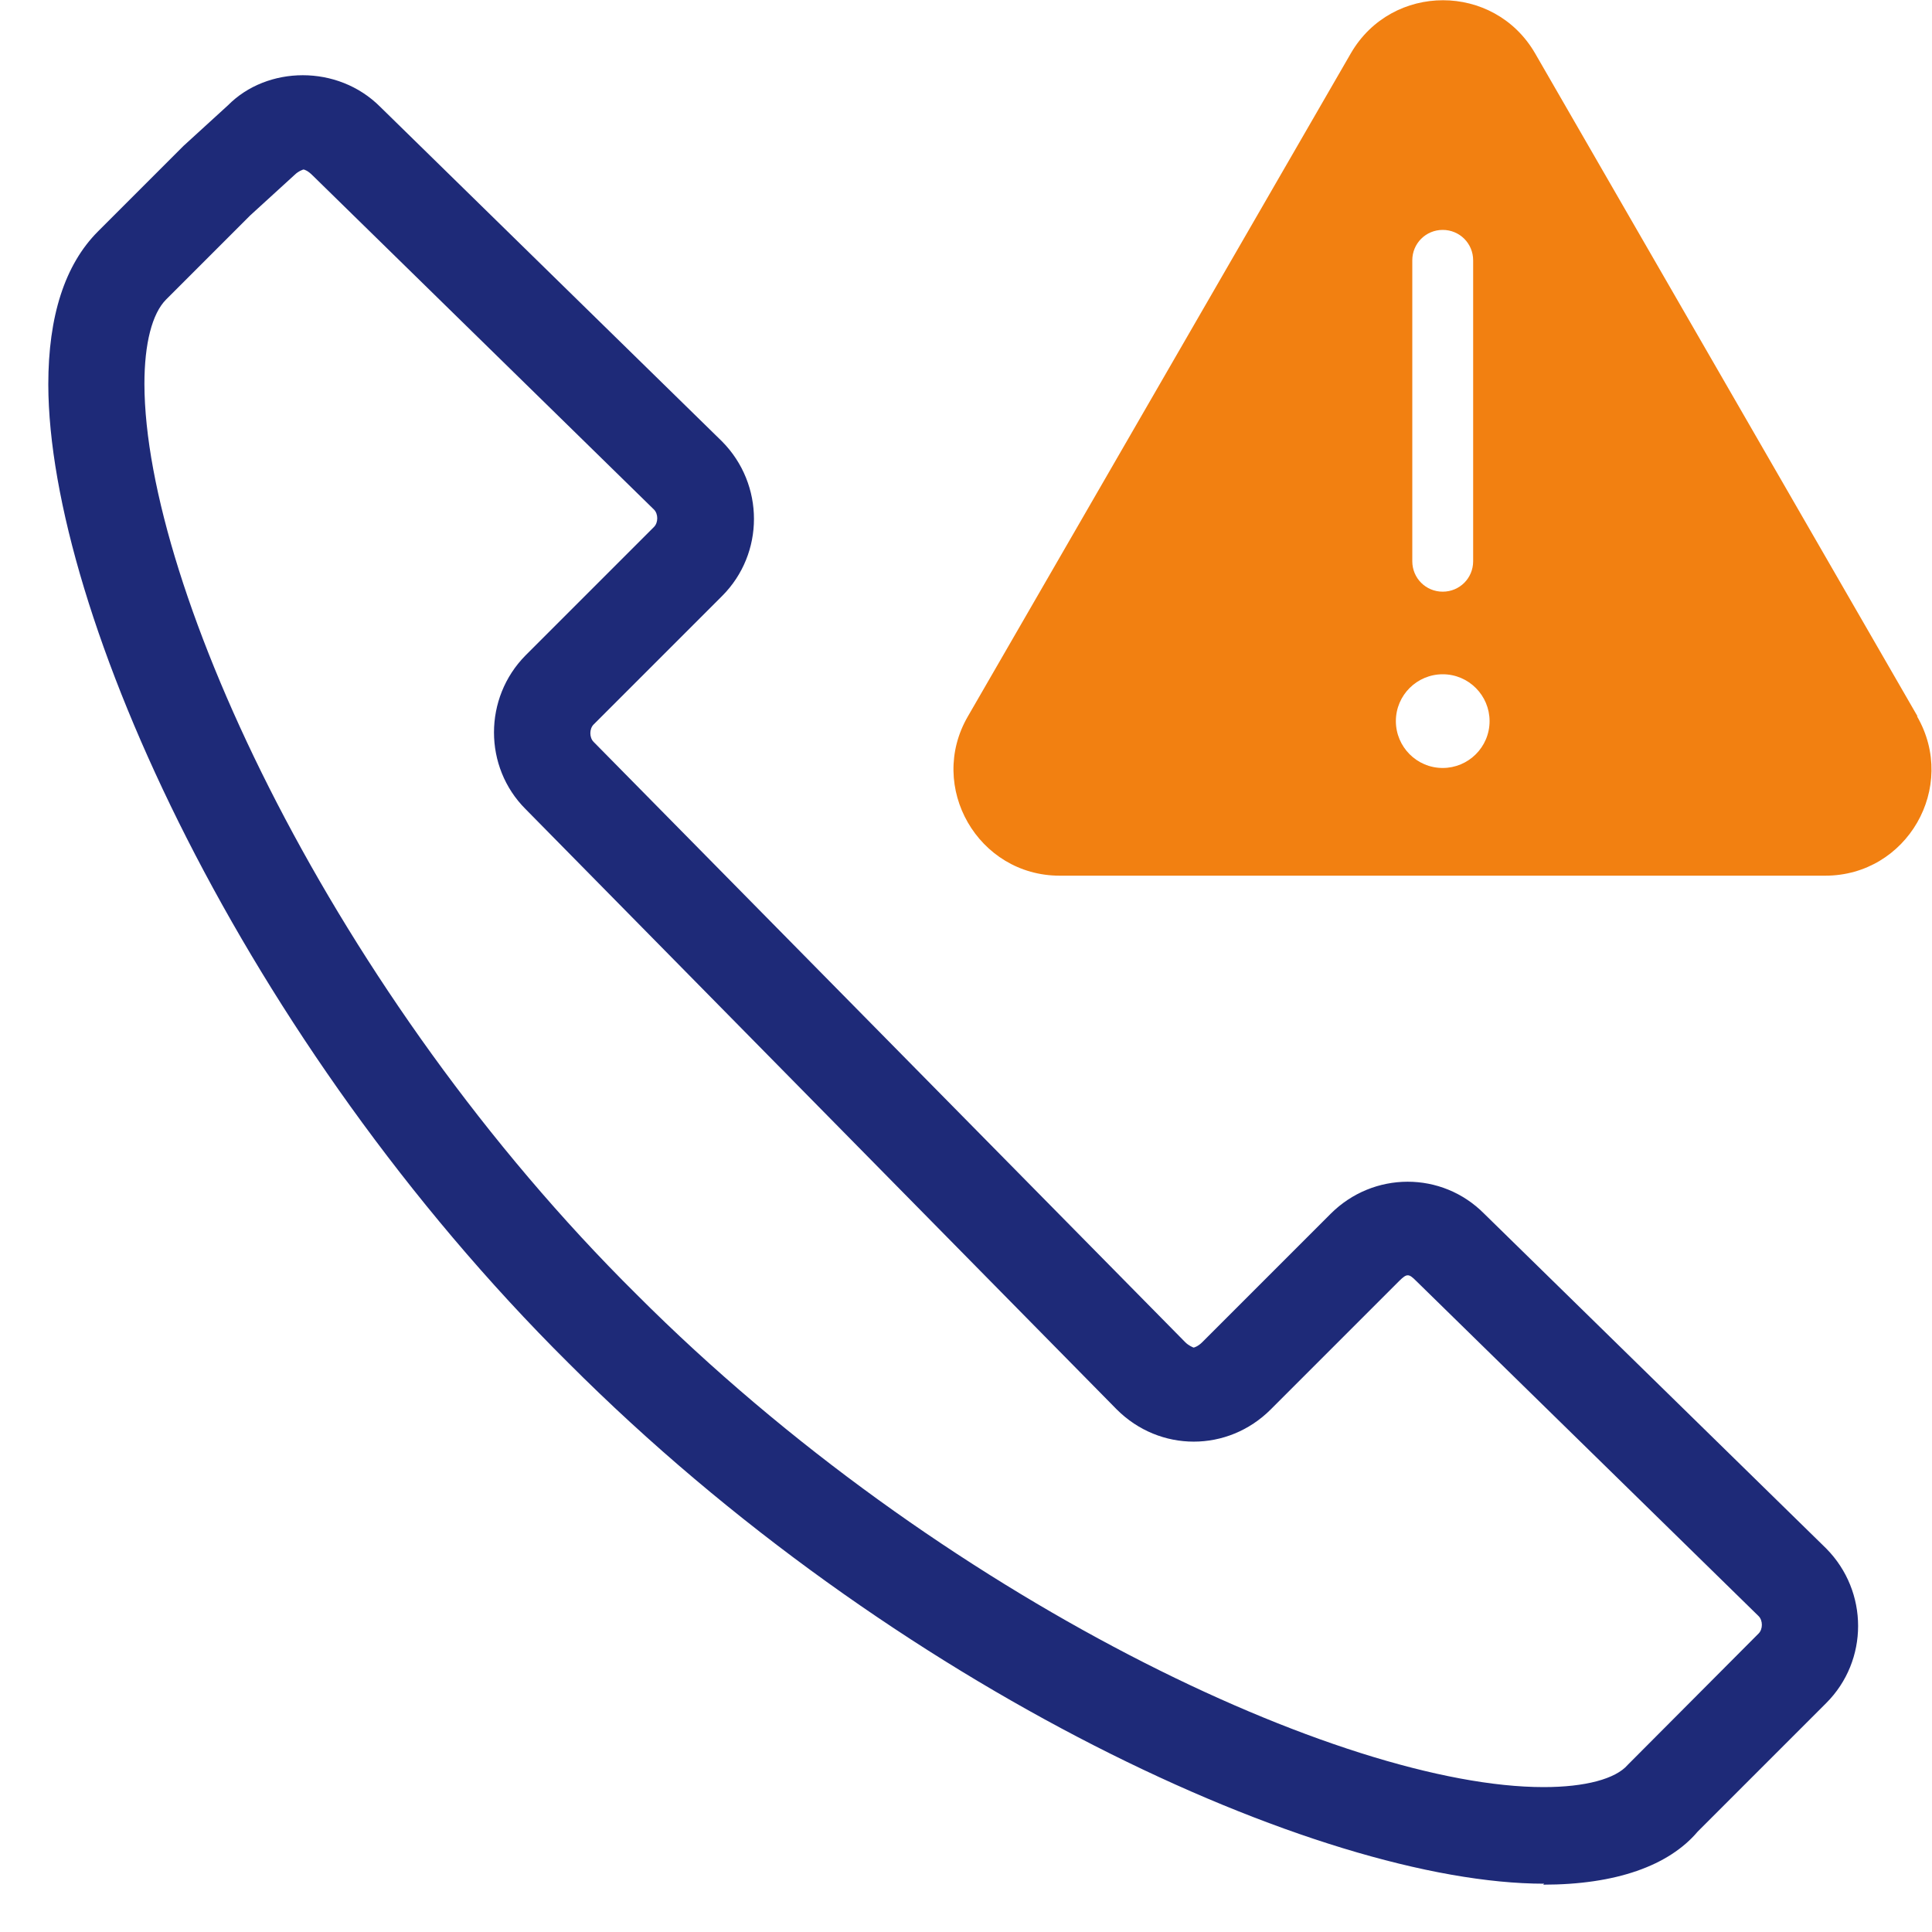 <svg width="40" height="40" viewBox="0 0 40 40" fill="none" xmlns="http://www.w3.org/2000/svg">
<path d="M31.97 39C27.33 39 18.51 34.97 11.77 28.22C5.05 21.55 1.01 12.68 1 7.96C1 6.55 1.34 5.48 2.03 4.79L3.8 3.02L4.72 2.18C5.53 1.36 6.99 1.33 7.87 2.21L14.95 9.14C15.83 10.03 15.83 11.46 14.95 12.34L12.29 15C12.2 15.09 12.2 15.27 12.29 15.36L24.54 27.79C24.61 27.86 24.69 27.89 24.71 27.9C24.73 27.9 24.81 27.87 24.89 27.79L27.55 25.13C28.43 24.25 29.85 24.24 30.73 25.13L37.81 32.06C38.69 32.95 38.69 34.38 37.81 35.26L35.15 37.92C34.55 38.63 33.45 39.02 31.95 39.02L31.97 39ZM6.28 3.51C6.28 3.51 6.18 3.54 6.1 3.62L5.18 4.46L3.44 6.2C3.15 6.49 2.99 7.11 2.99 7.95C3 12.17 6.9 20.58 13.18 26.8C19.47 33.1 27.82 37 31.96 37C32.82 37 33.45 36.83 33.7 36.54L36.41 33.82C36.5 33.73 36.5 33.55 36.41 33.46L29.32 26.52C29.17 26.37 29.13 26.36 28.97 26.52L26.31 29.18C25.42 30.07 24.01 30.07 23.12 29.18L10.88 16.75C10.01 15.88 10.01 14.45 10.88 13.57L13.54 10.91C13.63 10.82 13.63 10.64 13.54 10.55L6.47 3.63C6.38 3.54 6.31 3.51 6.28 3.51Z" fill="#1E2A78"/>
<path d="M39.7 14.83L31.78 1.1C30.93 -0.36 28.82 -0.36 27.97 1.1L20.04 14.83C19.19 16.29 20.25 18.13 21.94 18.13H37.79C39.48 18.13 40.54 16.3 39.69 14.83H39.7ZM29.24 5.39C29.24 5.04 29.52 4.76 29.87 4.76C30.22 4.76 30.5 5.04 30.5 5.39V11.62C30.5 11.97 30.22 12.25 29.87 12.25C29.52 12.25 29.24 11.97 29.24 11.62V5.39ZM29.87 15.9C29.33 15.9 28.9 15.46 28.9 14.93C28.9 14.39 29.34 13.96 29.87 13.96C30.41 13.96 30.84 14.4 30.84 14.93C30.84 15.47 30.4 15.9 29.87 15.9Z" fill="#F28011"/>
</svg>
